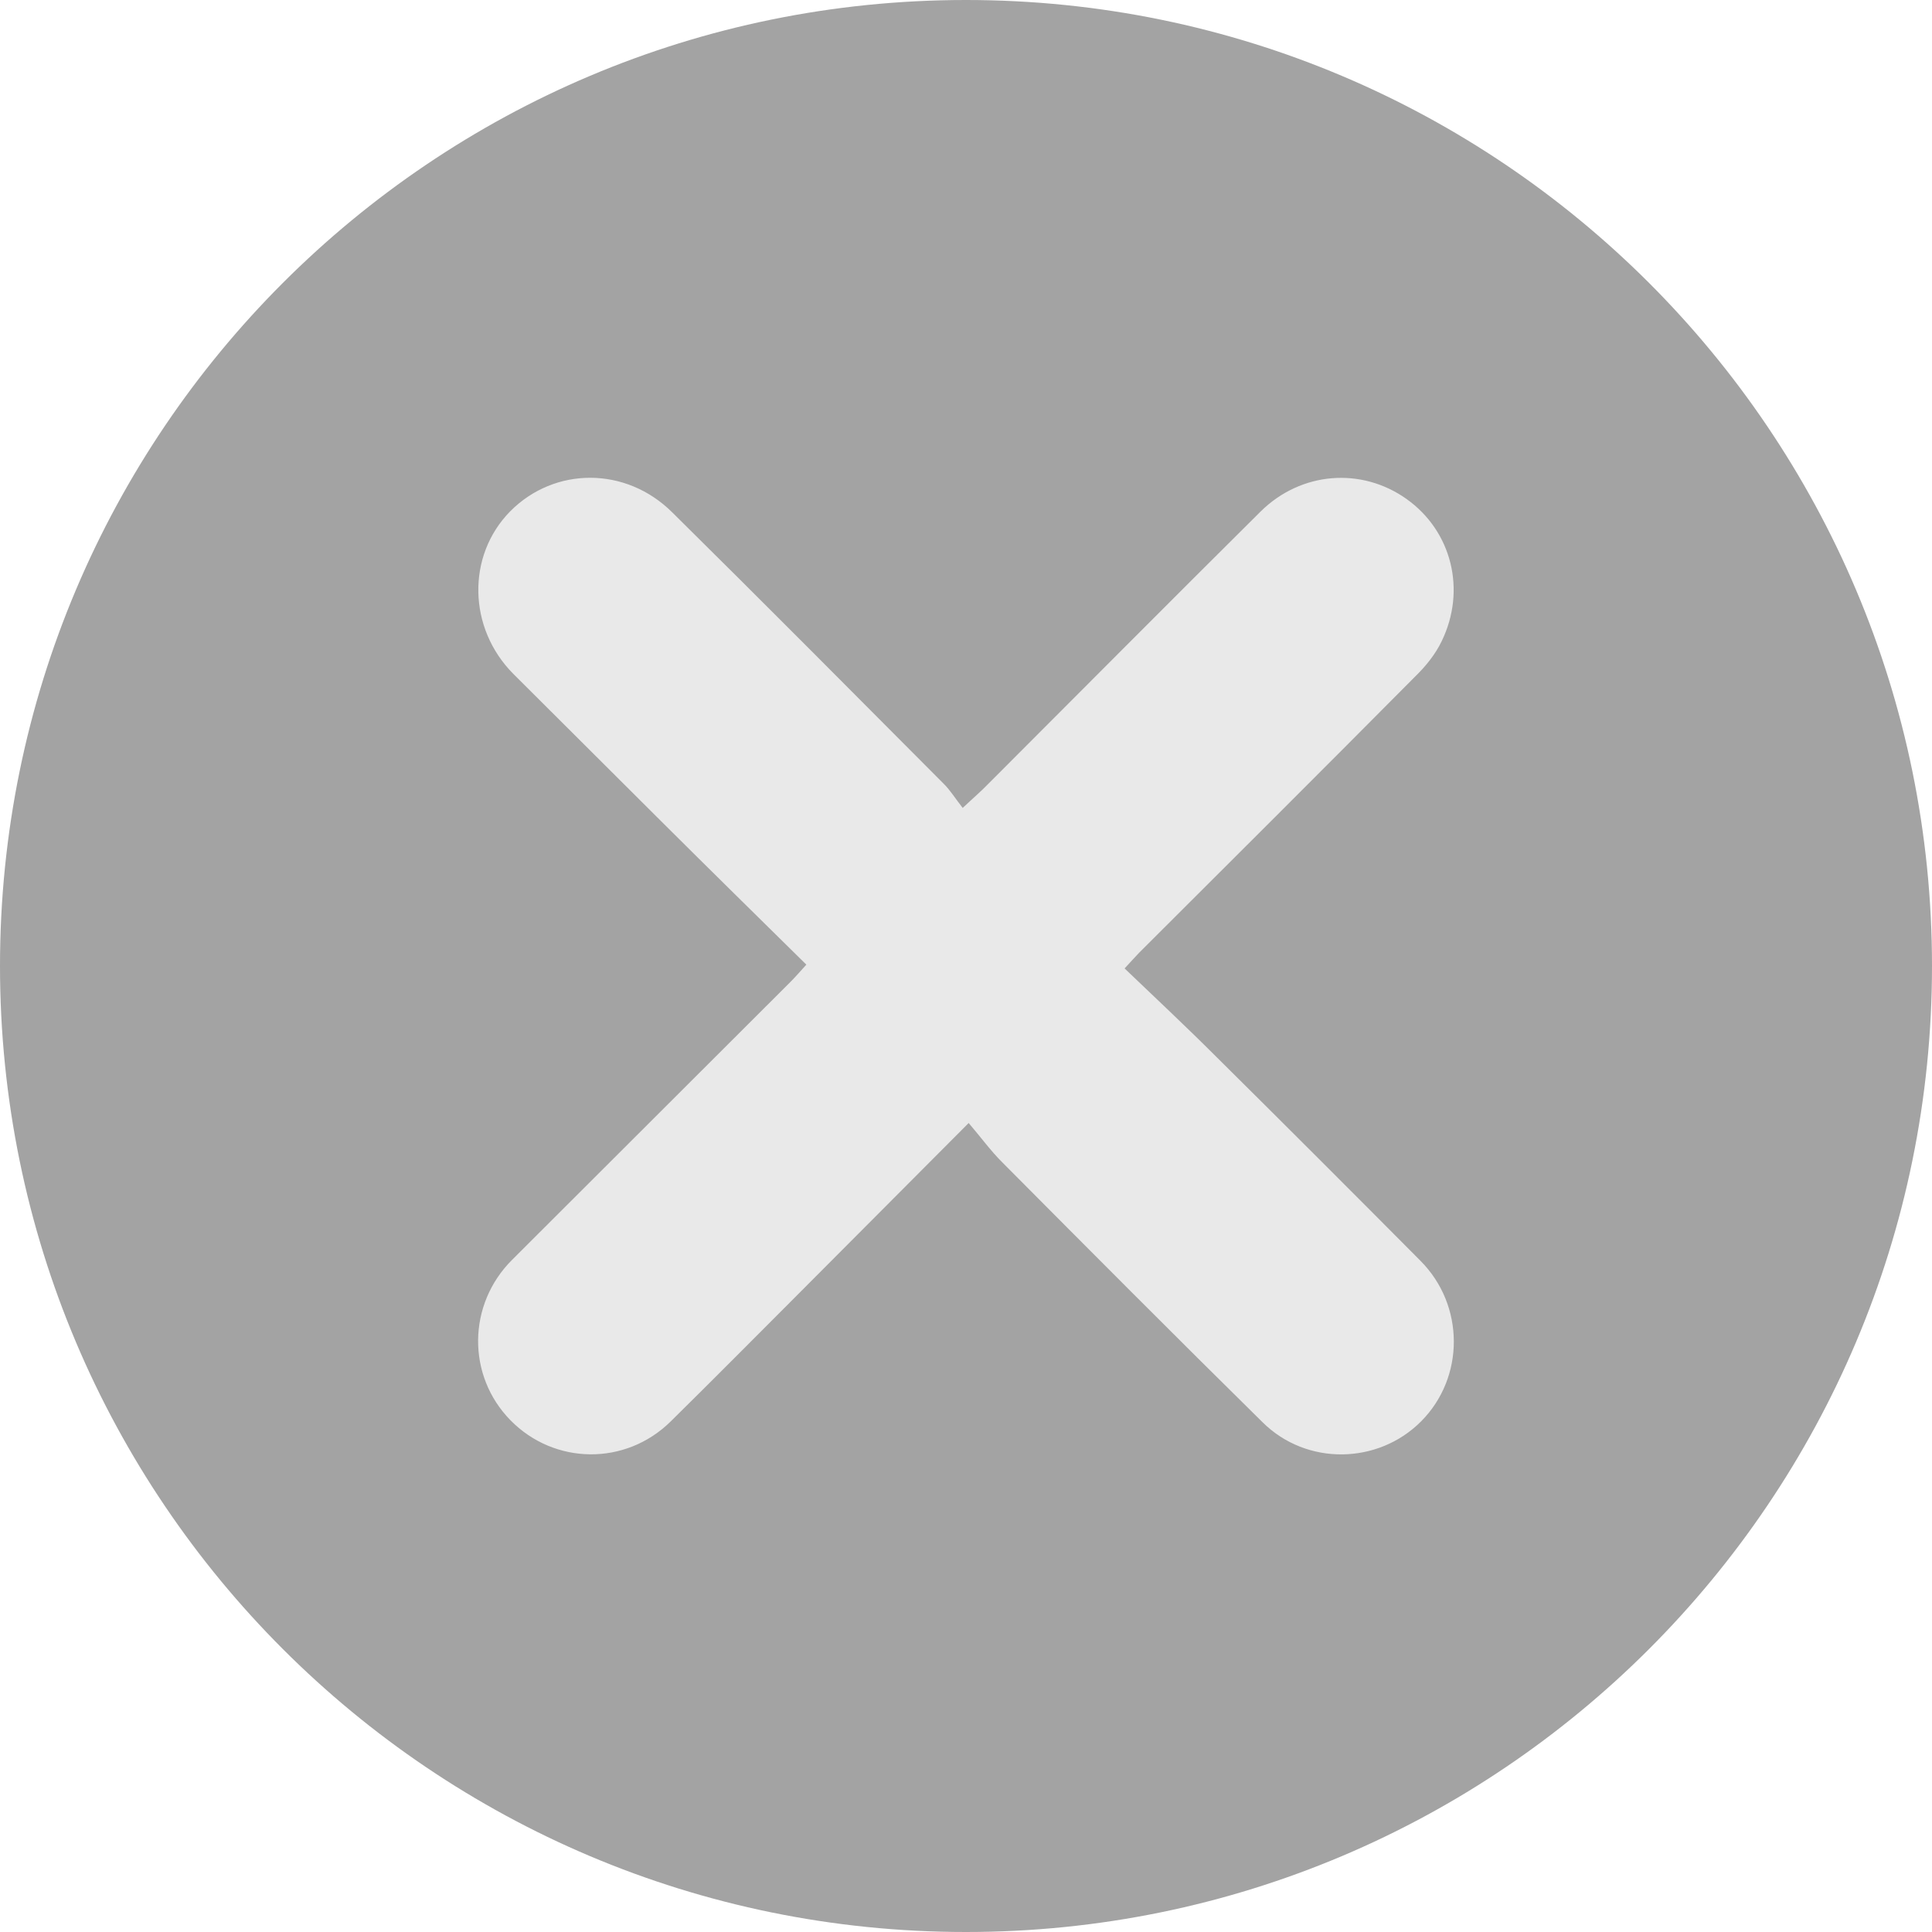 <svg xmlns="http://www.w3.org/2000/svg" xmlns:xlink="http://www.w3.org/1999/xlink" width="30.707" height="30.707" viewBox="0 -0 30.707 30.707"><g><path d="M 30.707 15.353 C 30.707 23.834 23.831 30.707 15.353 30.707 C 6.872 30.707 0 23.834 0 15.353 C 0 6.872 6.872 0 15.353 0 C 23.831 0 30.707 6.872 30.707 15.353" transform="matrix(1,0,0,1,0,-0)" fill="#a3a3a3" fill-rule="evenodd"/><path d="M 9.941 12.398 C 8.977 13.365 8.105 14.241 7.233 15.116 C 6.557 15.793 5.883 16.473 5.203 17.143 C 4.487 17.848 3.356 17.834 2.658 17.122 C 1.963 16.413 1.974 15.282 2.683 14.574 C 4.157 13.103 5.632 11.628 7.106 10.158 C 7.184 10.08 7.255 9.998 7.361 9.881 C 6.581 9.112 5.812 8.357 5.047 7.595 C 4.267 6.819 3.484 6.039 2.704 5.26 C 1.981 4.533 1.96 3.381 2.654 2.676 C 3.36 1.964 4.494 1.96 5.231 2.694 C 6.677 4.122 8.112 5.568 9.548 7.01 C 9.651 7.113 9.729 7.241 9.846 7.39 C 10.016 7.23 10.133 7.131 10.239 7.021 C 11.685 5.575 13.127 4.122 14.581 2.679 C 15.226 2.042 16.186 1.971 16.902 2.481 C 17.618 2.991 17.855 3.927 17.458 4.742 C 17.359 4.948 17.207 5.136 17.044 5.295 C 15.584 6.766 14.116 8.23 12.649 9.693 C 12.589 9.754 12.536 9.817 12.419 9.941 C 12.908 10.409 13.397 10.866 13.872 11.341 C 14.96 12.419 16.044 13.503 17.122 14.588 C 17.827 15.297 17.827 16.441 17.132 17.14 C 16.448 17.827 15.311 17.848 14.612 17.154 C 13.223 15.786 11.848 14.404 10.473 13.021 C 10.292 12.841 10.14 12.631 9.941 12.398" transform="matrix(1,0,0,1,5.455,5.451)" fill="#e9e9e9" fill-rule="evenodd"/></g></svg>